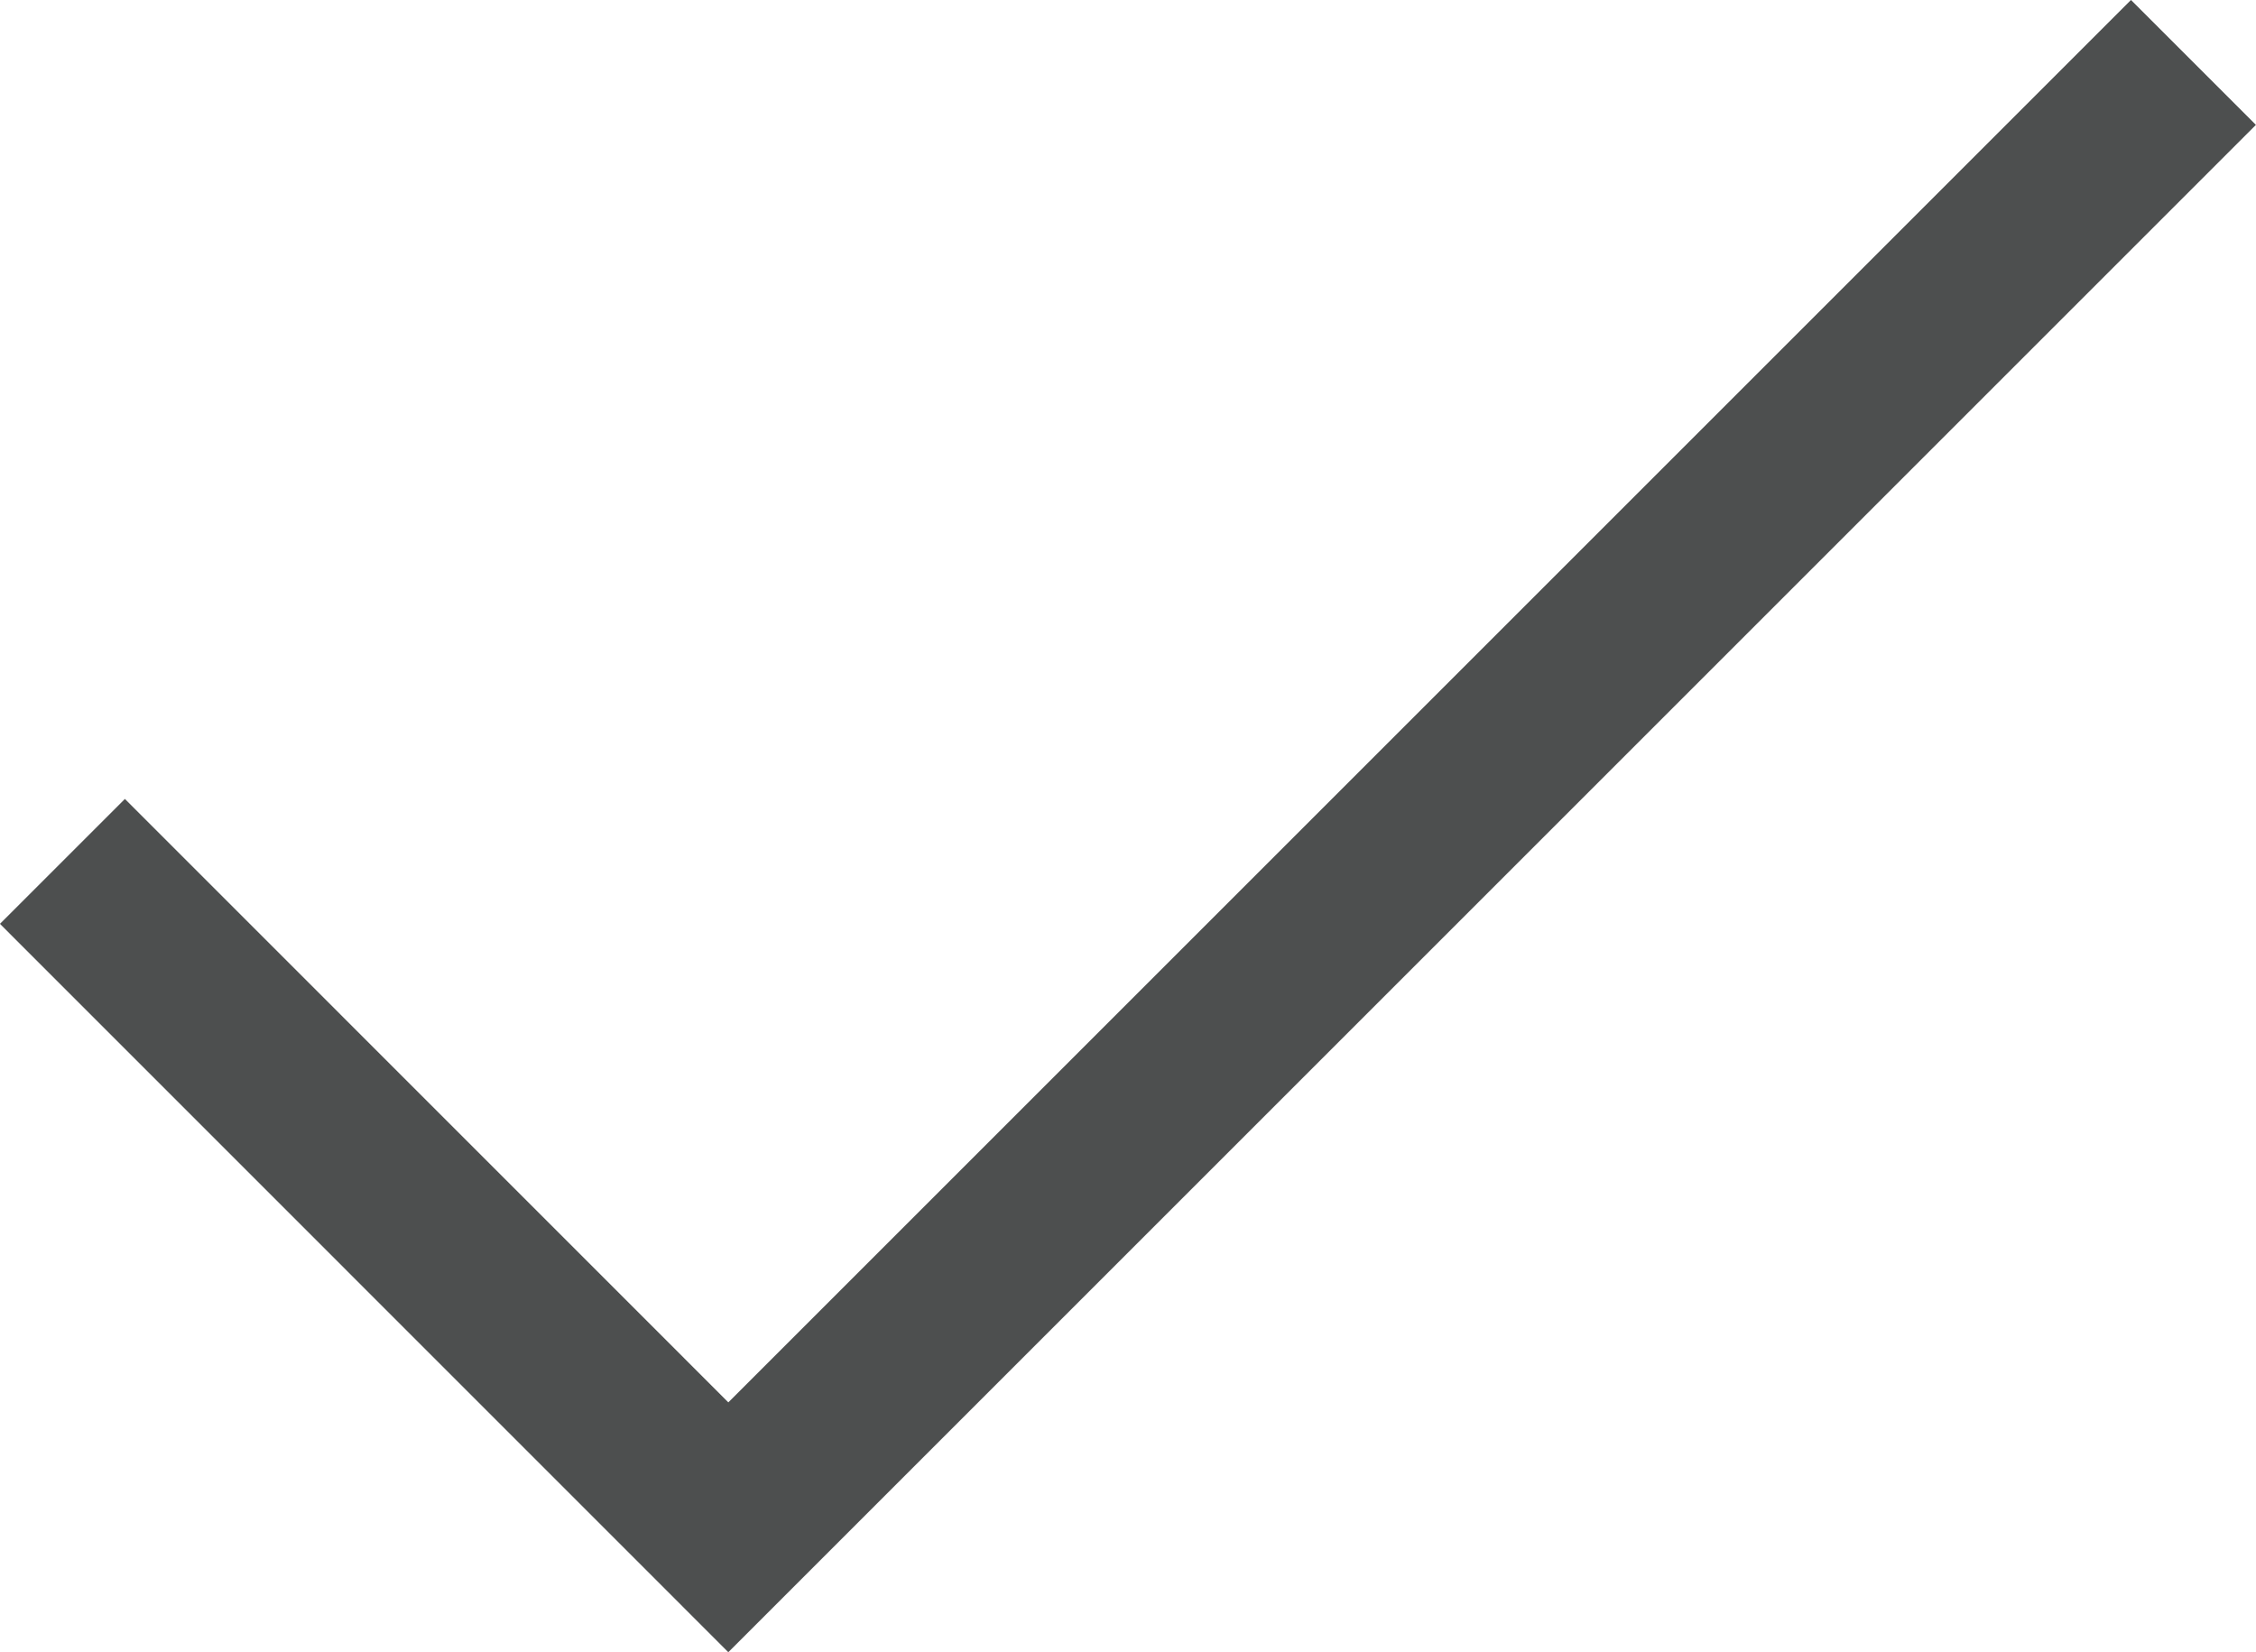 <svg xmlns="http://www.w3.org/2000/svg" width="19.152" height="14.028" viewBox="0 0 19.152 14.028">
  <path id="Icon_feather-check" data-name="Icon feather-check" d="M24.091,9,11.653,21.438,6,15.784" transform="translate(-5.47 -8.47)" fill="none" stroke="#4D4F4F" stroke-width="1.5"/>
</svg>
